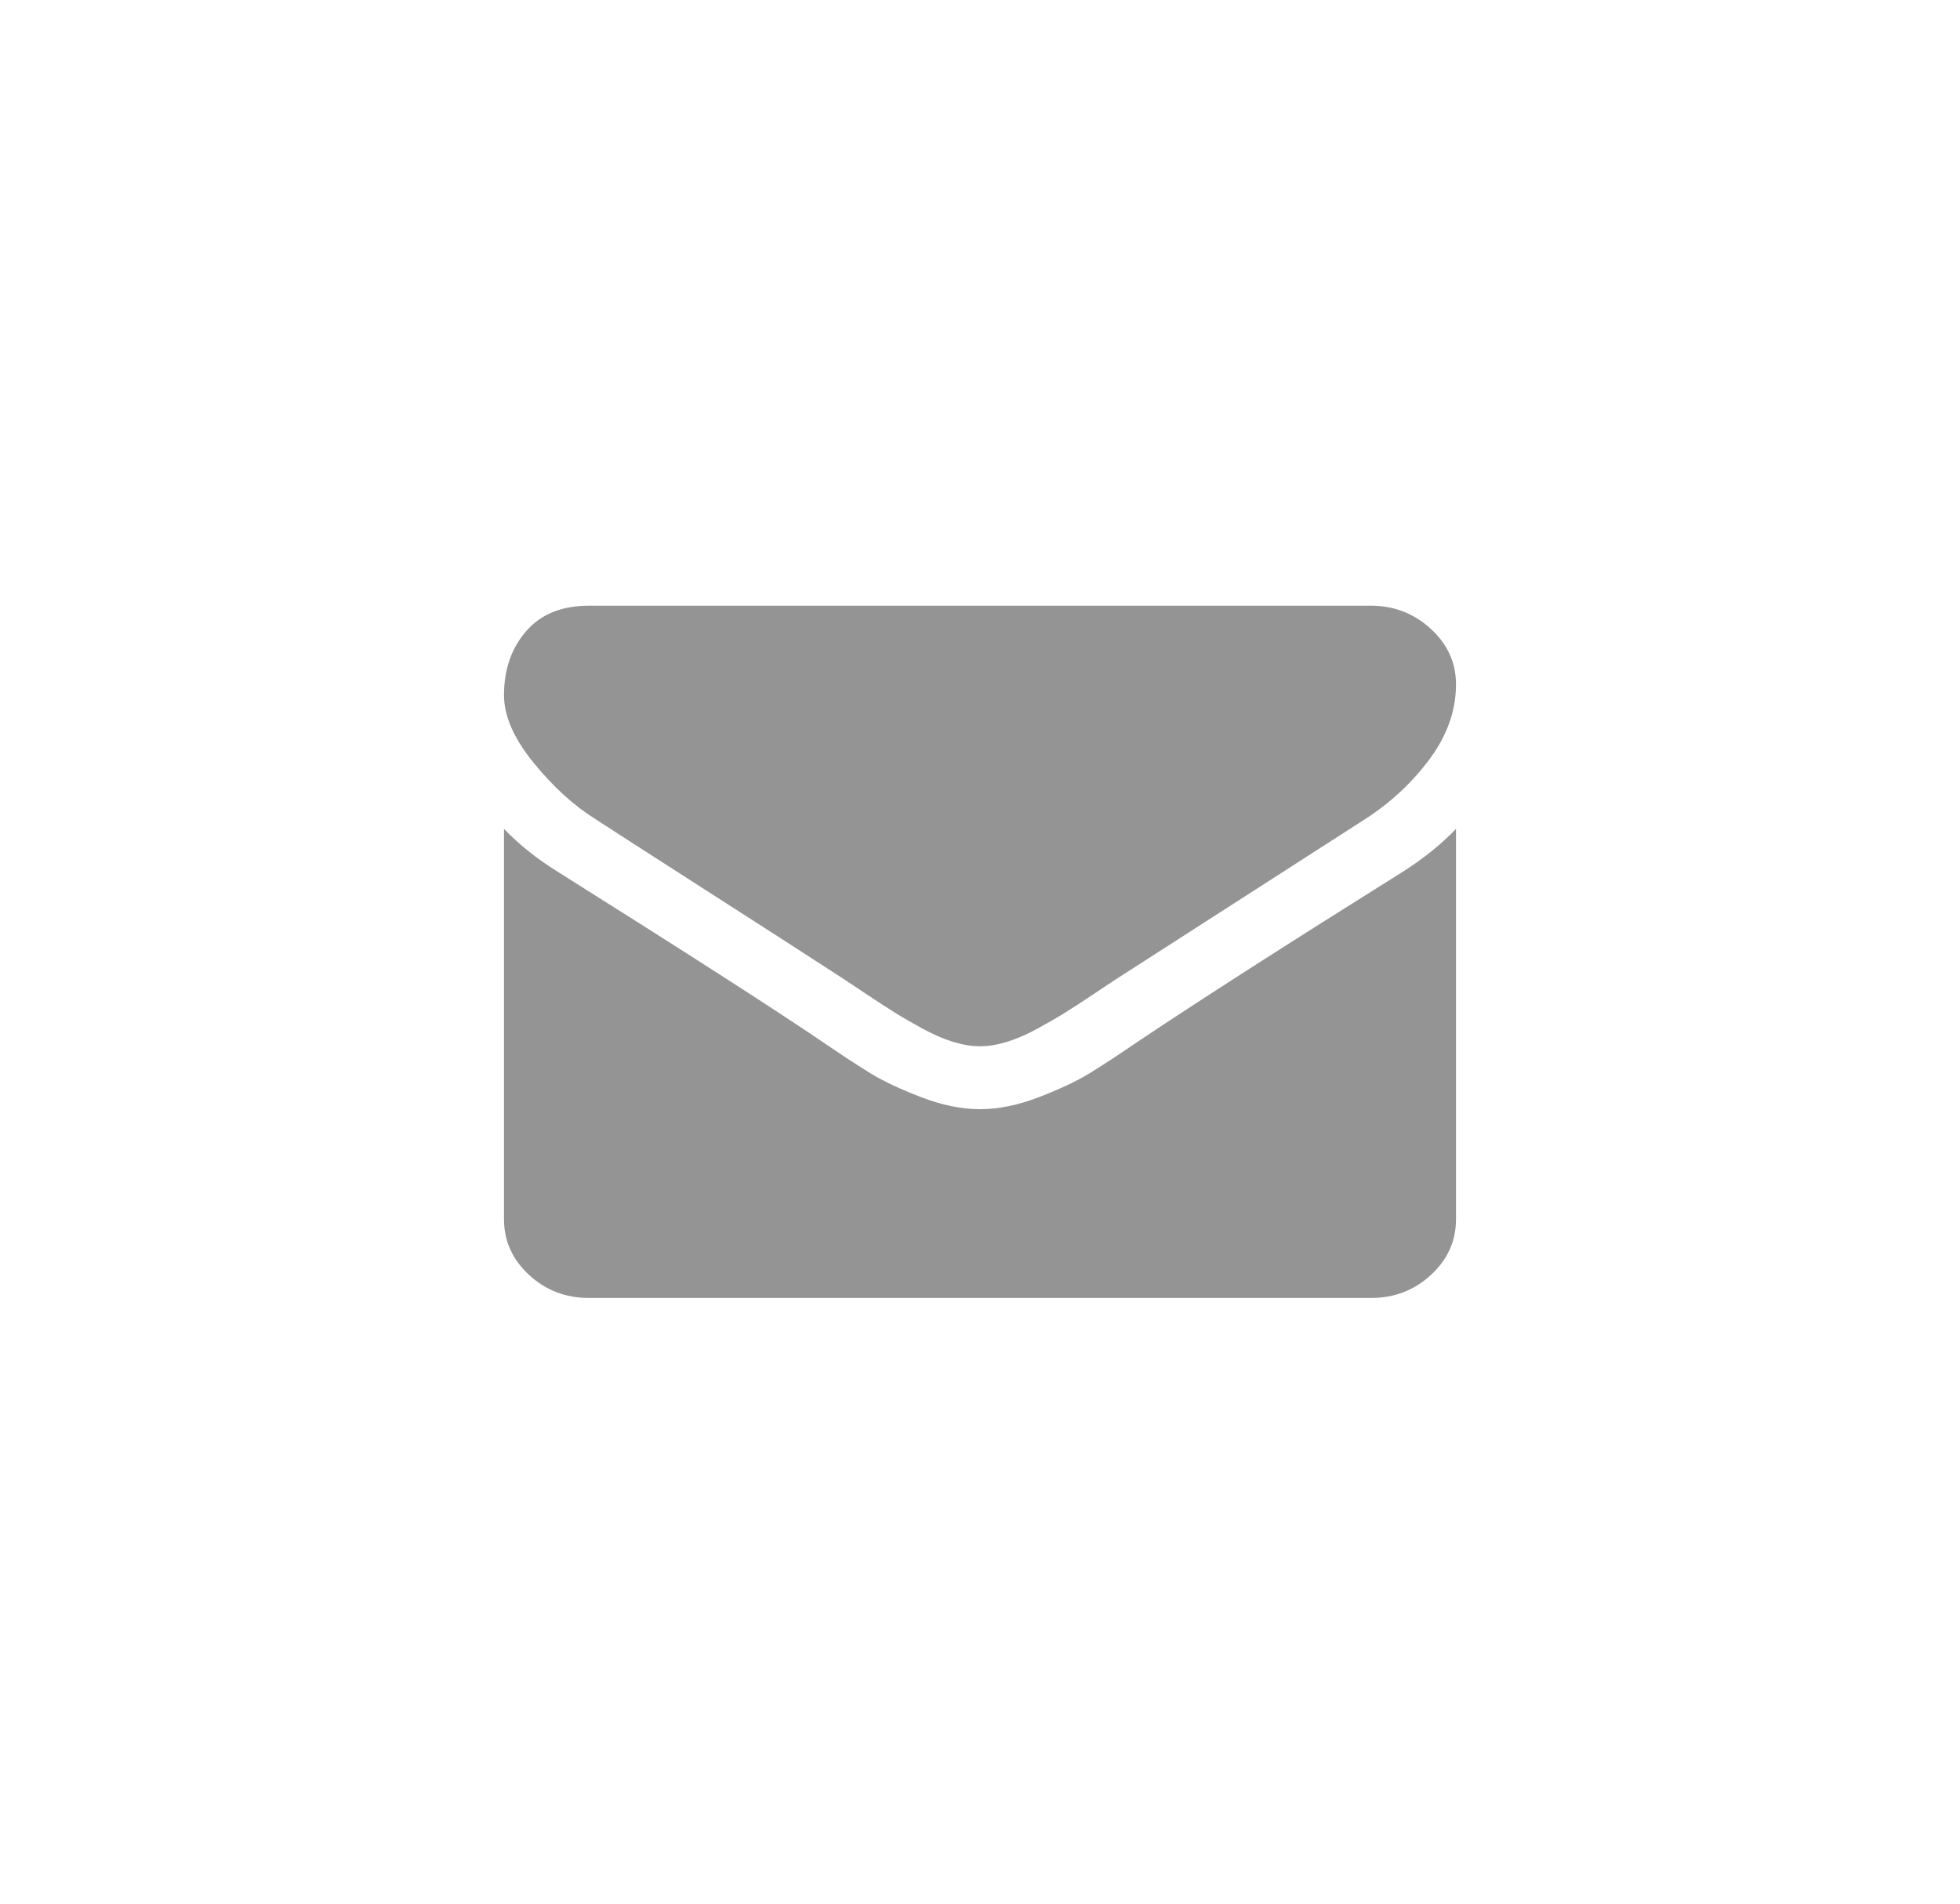 <?xml version="1.0" encoding="UTF-8"?>
<svg width="35px" height="34px" viewBox="0 0 35 34" version="1.1" xmlns="http://www.w3.org/2000/svg" xmlns:xlink="http://www.w3.org/1999/xlink">
    <!-- Generator: Sketch 51.2 (57519) - http://www.bohemiancoding.com/sketch -->
    <title>mail</title>
    <desc>Created with Sketch.</desc>
    <defs></defs>
    <g id="mail" stroke="none" stroke-width="1" fill="none" fill-rule="evenodd">
        <g transform="translate(0.5, 0)">
            <rect id="Rectangle" x="0" y="0" width="34" height="34"></rect>
            <path d="M10.132,14.629 C10.347,14.77 10.995,15.187 12.076,15.881 C13.158,16.574 13.986,17.108 14.562,17.483 C14.625,17.524 14.759,17.613 14.965,17.751 C15.171,17.888 15.341,18 15.477,18.084 C15.613,18.169 15.778,18.264 15.971,18.37 C16.164,18.475 16.345,18.554 16.516,18.607 C16.687,18.659 16.845,18.686 16.99,18.686 L17,18.686 L17.01,18.686 C17.155,18.686 17.313,18.659 17.484,18.607 C17.655,18.554 17.837,18.475 18.029,18.37 C18.222,18.264 18.387,18.169 18.523,18.084 C18.659,18 18.829,17.888 19.035,17.751 C19.24,17.613 19.375,17.524 19.438,17.483 C20.02,17.108 21.5,16.157 23.878,14.629 C24.339,14.331 24.725,13.97 25.035,13.549 C25.345,13.128 25.5,12.686 25.5,12.223 C25.5,11.837 25.35,11.506 25.049,11.231 C24.749,10.956 24.393,10.818 23.982,10.818 L10.018,10.818 C9.531,10.818 9.156,10.97 8.894,11.275 C8.631,11.579 8.5,11.96 8.5,12.416 C8.5,12.785 8.674,13.185 9.022,13.615 C9.37,14.045 9.74,14.383 10.132,14.629 Z M24.551,15.569 C22.477,16.868 20.902,17.878 19.827,18.598 C19.467,18.844 19.174,19.036 18.95,19.173 C18.725,19.311 18.426,19.451 18.053,19.595 C17.68,19.738 17.332,19.81 17.01,19.81 L17,19.81 L16.99,19.81 C16.668,19.81 16.32,19.738 15.947,19.595 C15.574,19.451 15.275,19.311 15.05,19.173 C14.826,19.036 14.533,18.844 14.173,18.598 C13.319,18.019 11.748,17.009 9.458,15.569 C9.098,15.346 8.778,15.092 8.5,14.805 L8.5,21.777 C8.5,22.163 8.649,22.494 8.946,22.769 C9.243,23.044 9.6,23.182 10.018,23.182 L23.982,23.182 C24.4,23.182 24.757,23.044 25.054,22.769 C25.352,22.494 25.5,22.163 25.5,21.777 L25.5,14.805 C25.228,15.086 24.912,15.34 24.551,15.569 Z" id="Shape" fill="#949494" fill-rule="nonzero"></path>
        </g>
    </g>
</svg>
